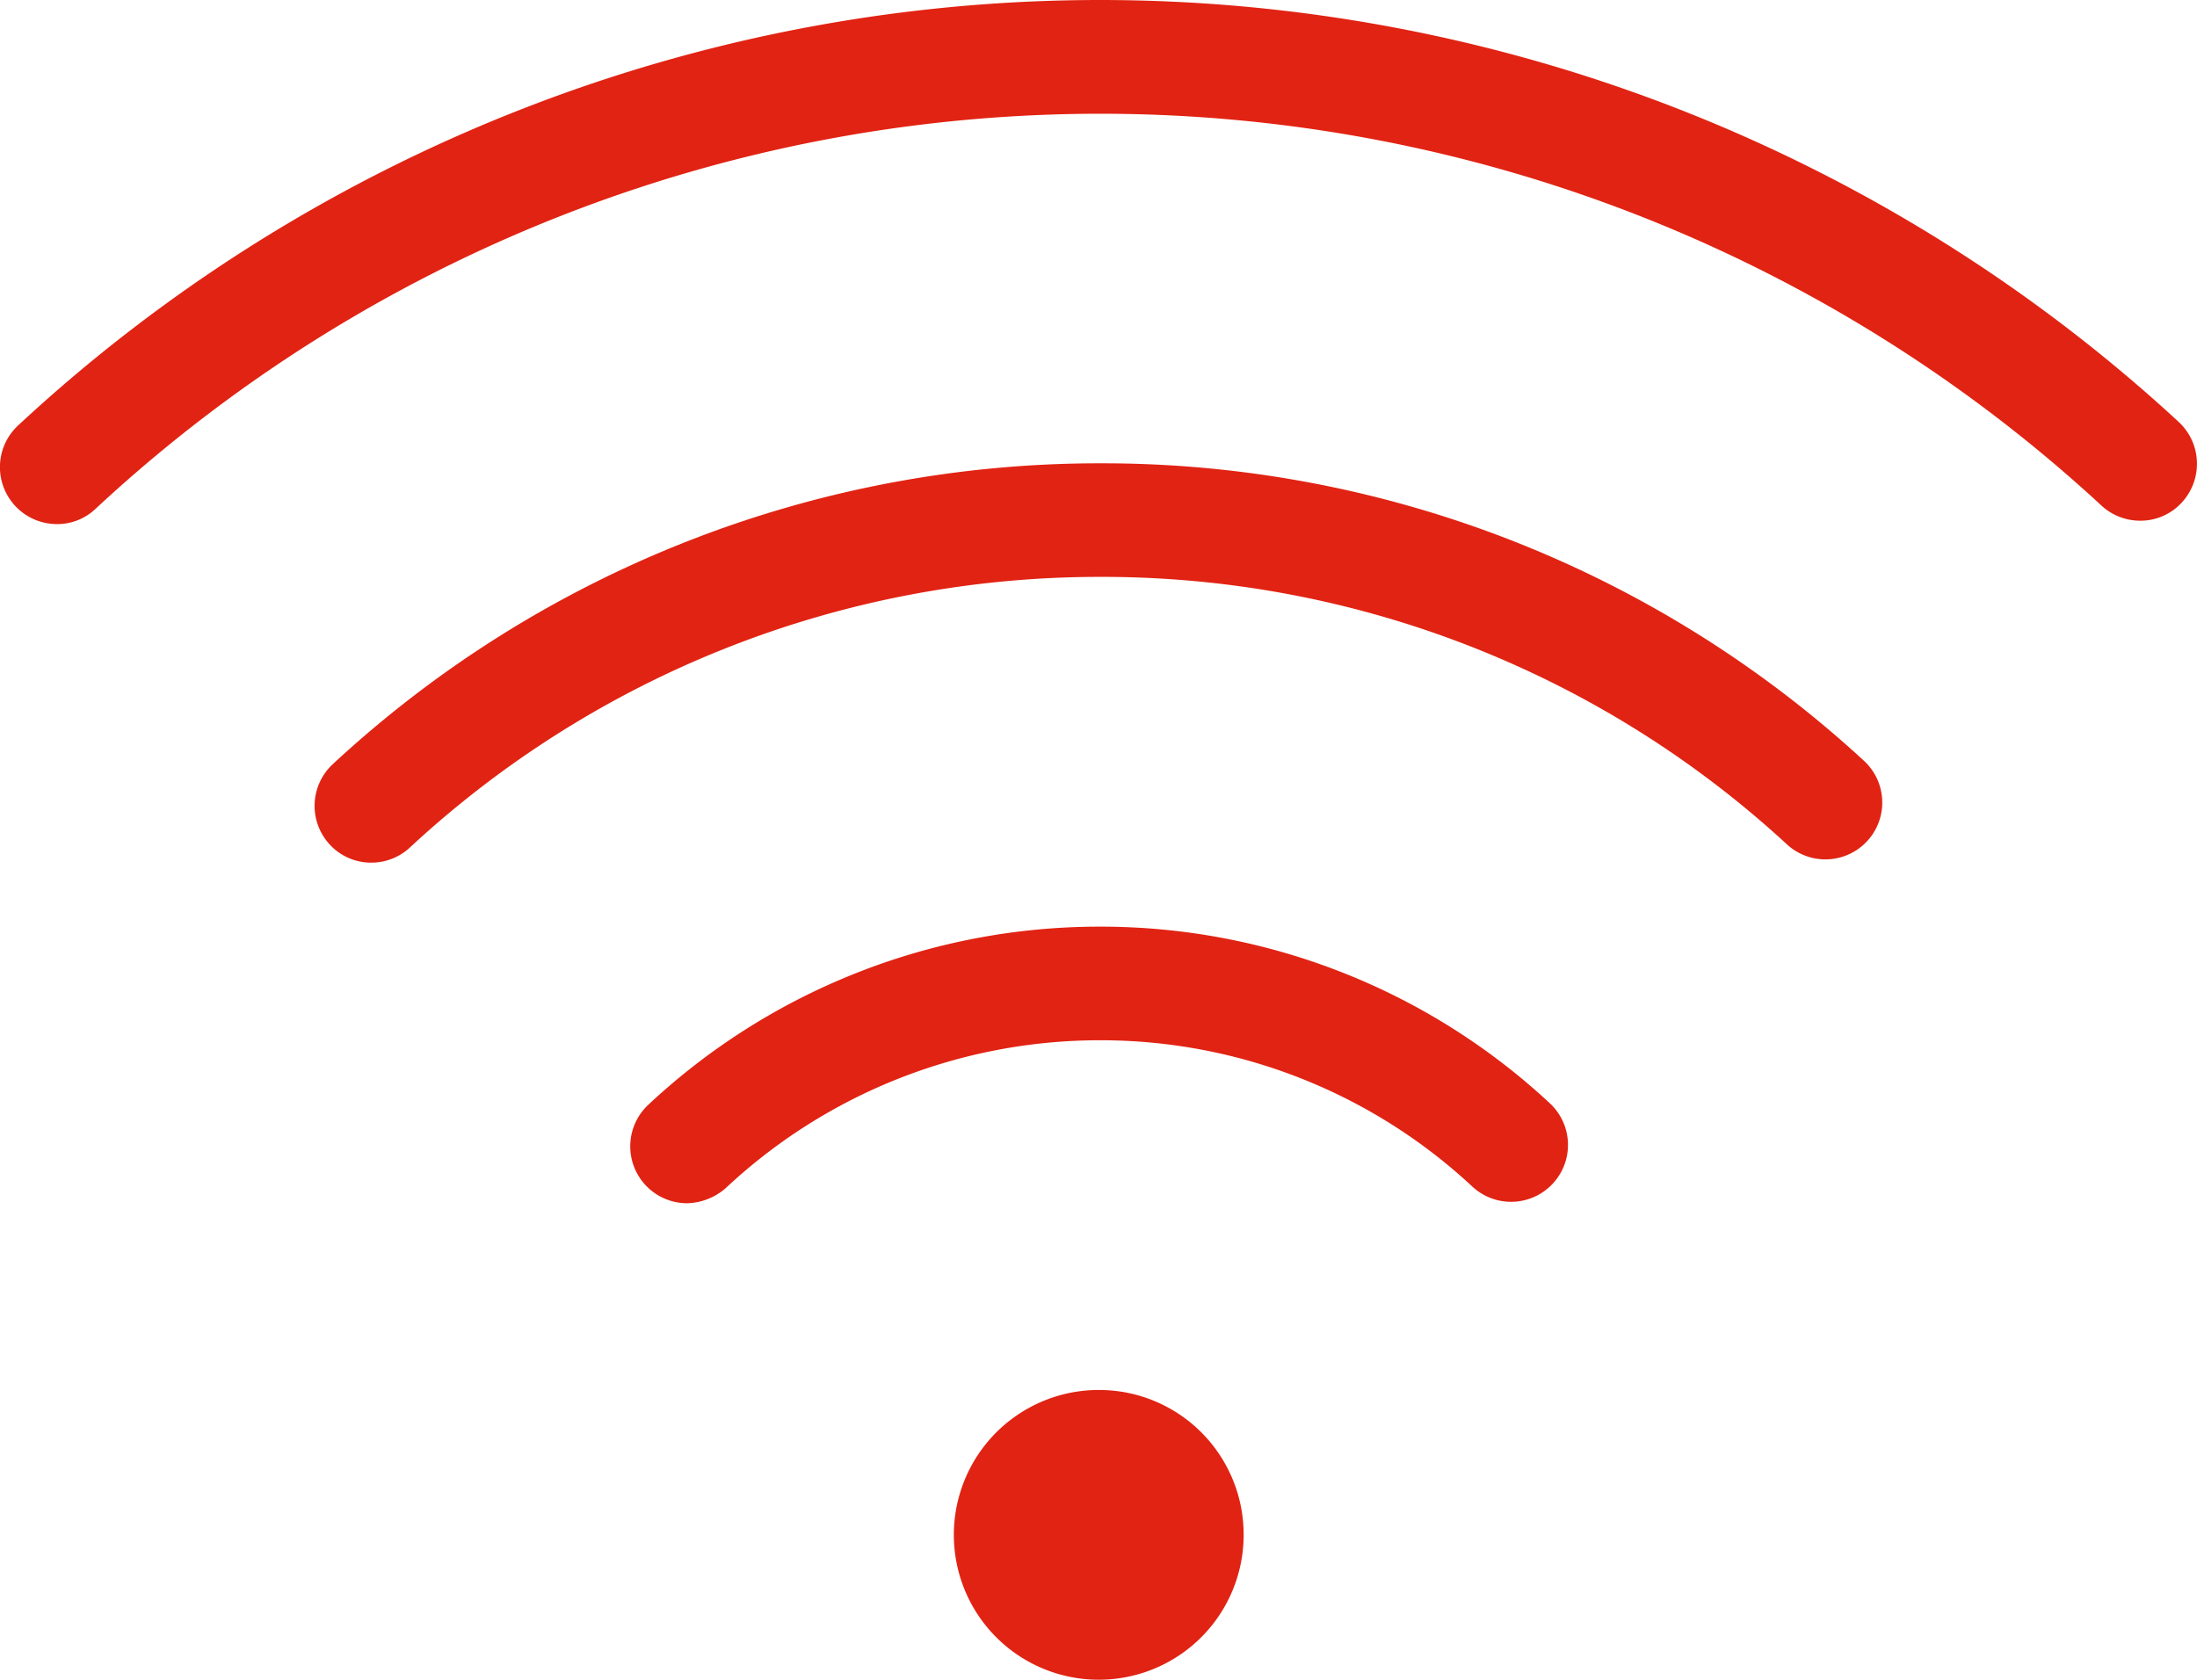 <svg xmlns="http://www.w3.org/2000/svg" xmlns:xlink="http://www.w3.org/1999/xlink" width="67.363" height="51.511" viewBox="0 0 67.363 51.511">
  <defs>
    <clipPath id="clip-path">
      <rect id="Rectangle_2837" data-name="Rectangle 2837" width="67.363" height="51.511" fill="none"/>
    </clipPath>
  </defs>
  <g id="Group_53814" data-name="Group 53814" transform="translate(0 0)">
    <g id="Group_53813" data-name="Group 53813" transform="translate(0 0)" clip-path="url(#clip-path)">
      <path id="Path_29825" data-name="Path 29825" d="M29.426,7.858h-.058A34.545,34.545,0,0,0,5.895,17.081a1.745,1.745,0,0,0-.1,2.464,1.722,1.722,0,0,0,1.278.559h0a1.733,1.733,0,0,0,1.182-.463,31.07,31.07,0,0,1,21.111-8.3h.052a30.954,30.954,0,0,1,21.084,8.225,1.743,1.743,0,0,0,2.365-2.56A34.433,34.433,0,0,0,29.426,7.858" transform="translate(4.312 6.35)" fill="#e12313"/>
      <path id="Path_29826" data-name="Path 29826" d="M20.618,23.574a4.443,4.443,0,1,0,4.444,4.415,4.435,4.435,0,0,0-4.444-4.415" transform="translate(13.07 19.051)" fill="#e12313"/>
      <path id="Path_29827" data-name="Path 29827" d="M25.1,15.716h-.033a20.238,20.238,0,0,0-13.825,5.462,1.745,1.745,0,0,0,1.192,3.02,1.87,1.87,0,0,0,1.186-.468l0,0A16.772,16.772,0,0,1,25.073,19.2H25.1a16.709,16.709,0,0,1,11.409,4.488,1.744,1.744,0,0,0,2.374-2.557A20.2,20.2,0,0,0,25.1,15.716" transform="translate(8.636 12.701)" fill="#e12313"/>
      <path id="Path_29828" data-name="Path 29828" d="M33.736,0h-.078A48.744,48.744,0,0,0,.557,13.045,1.746,1.746,0,0,0,1.678,16.07a1.7,1.7,0,0,0,1.246-.461,45.222,45.222,0,0,1,61.515-.1,1.746,1.746,0,0,0,1.184.459h0a1.717,1.717,0,0,0,1.278-.562,1.751,1.751,0,0,0-.1-2.468A48.758,48.758,0,0,0,33.736,0" transform="translate(0 0)" fill="#e12313"/>
    </g>
  </g>
</svg>
